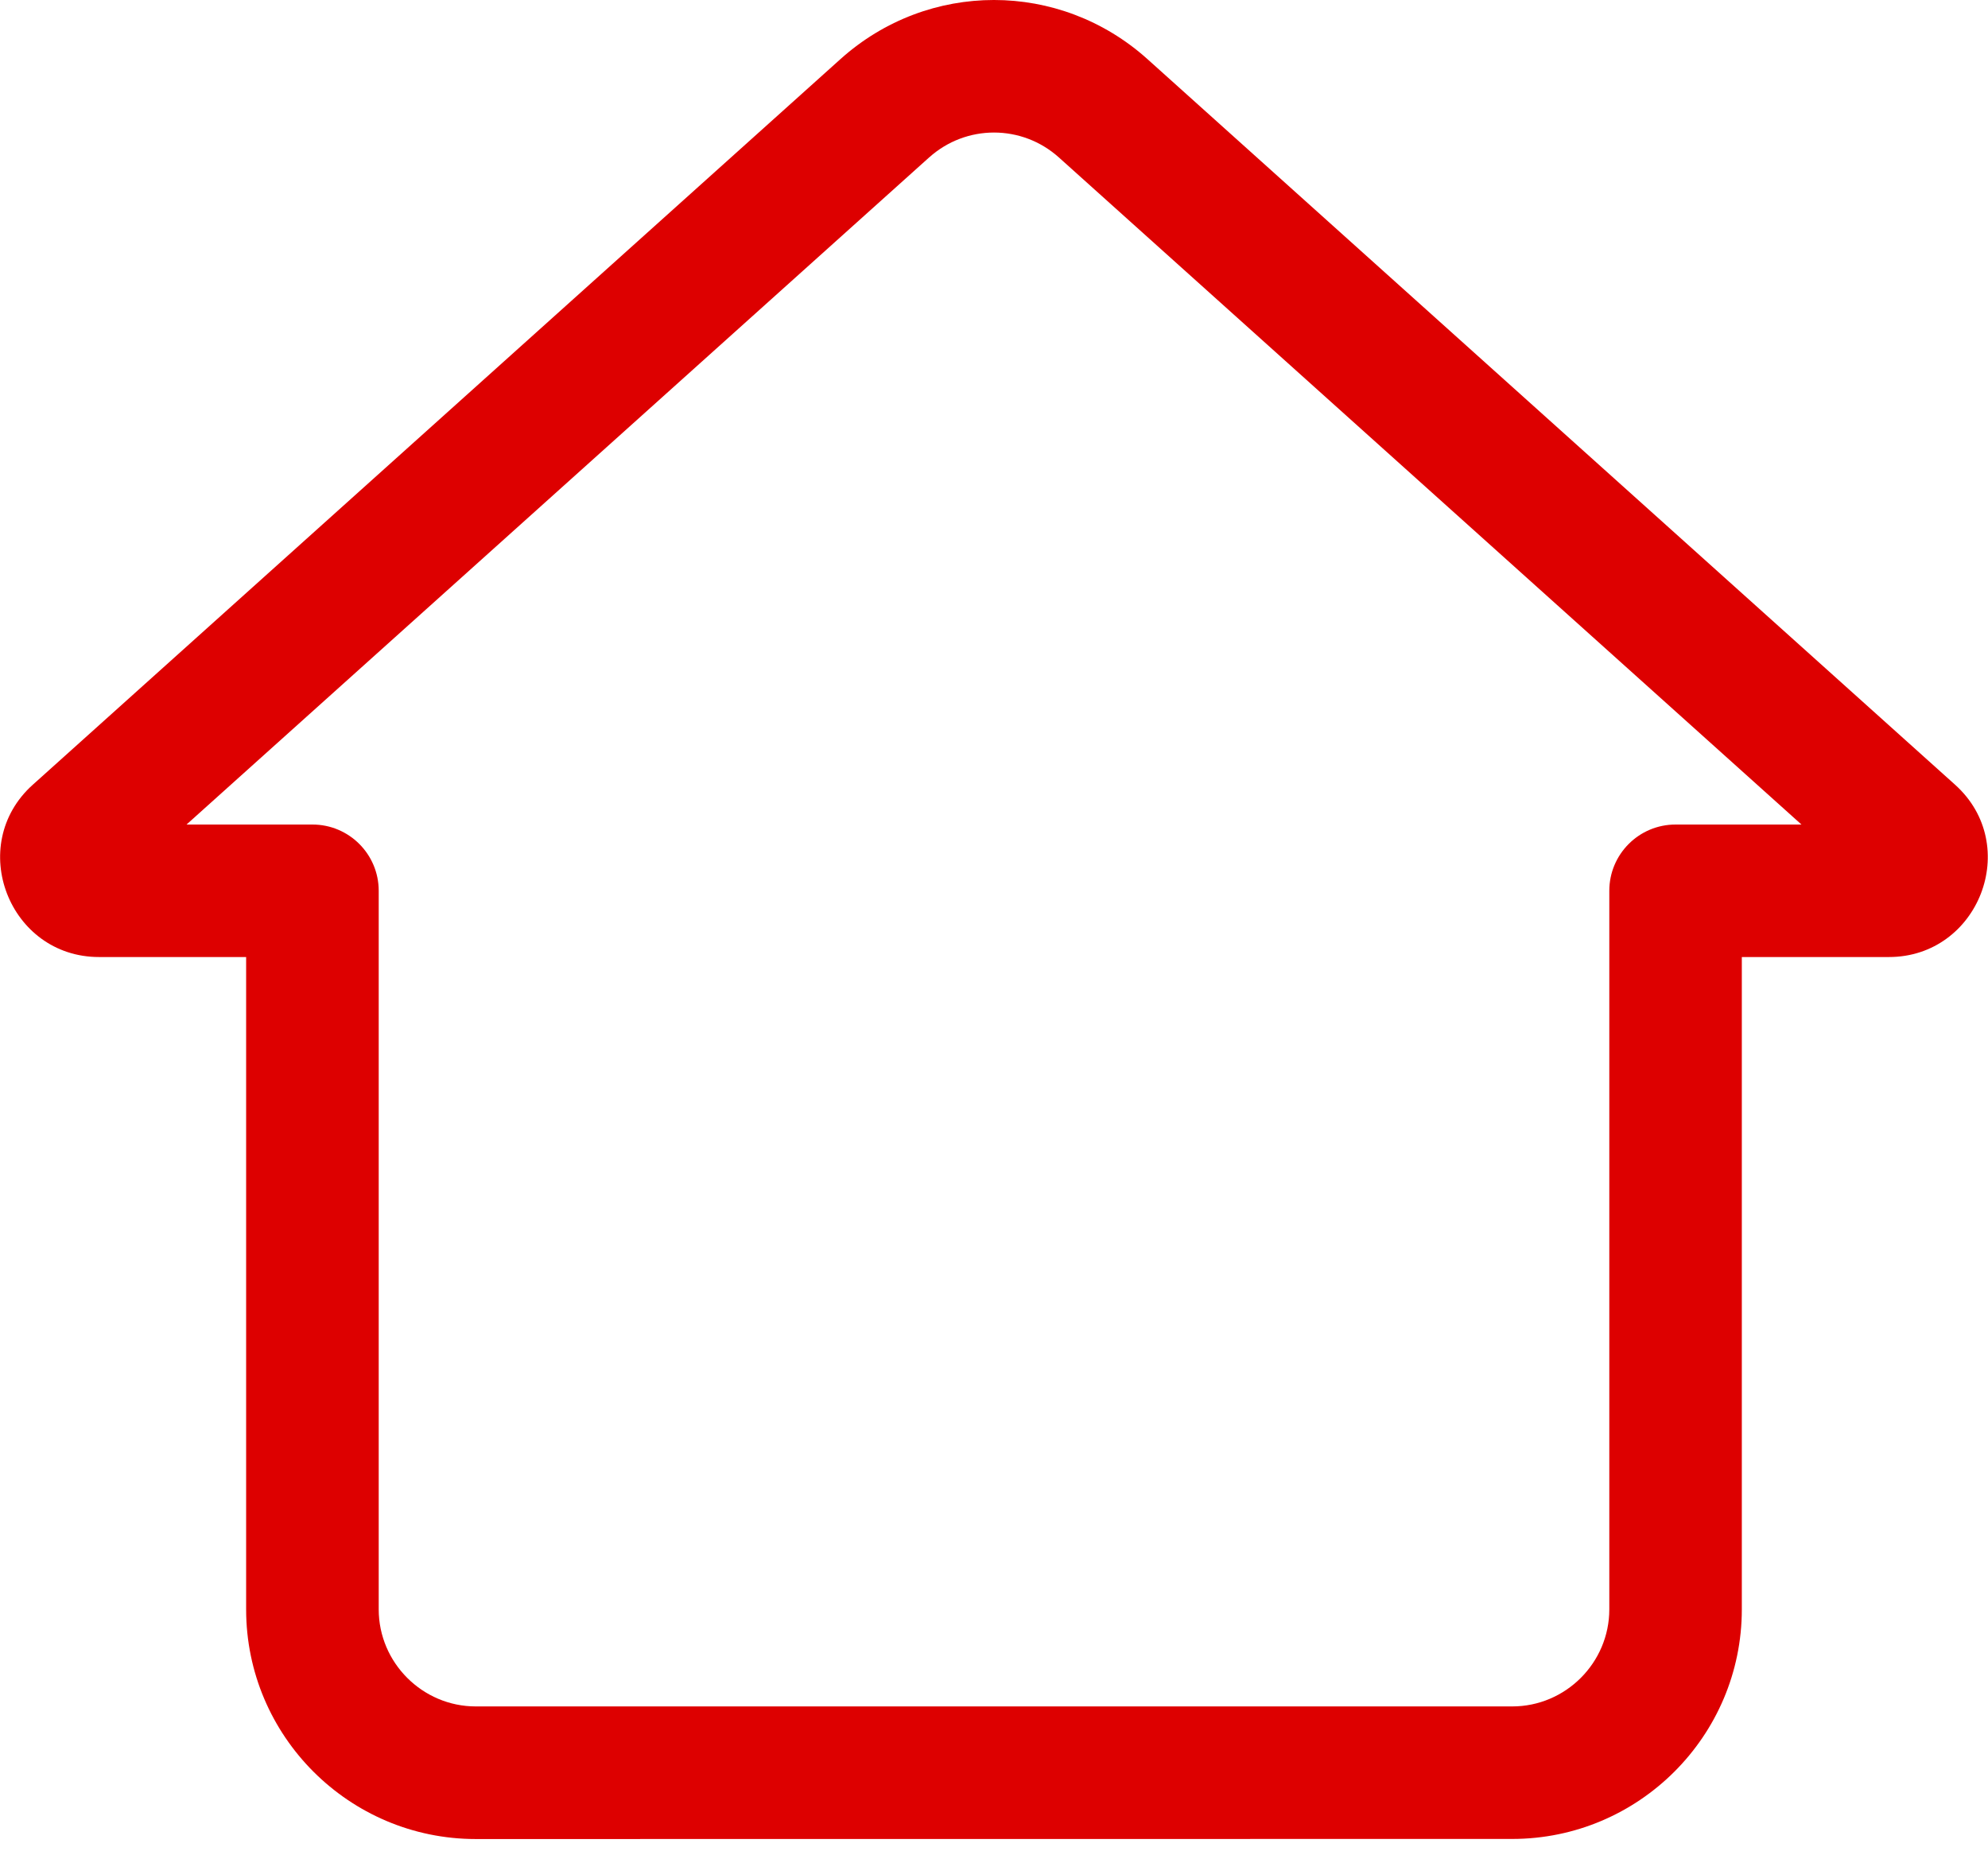 <?xml version="1.0" encoding="UTF-8"?> <svg xmlns="http://www.w3.org/2000/svg" xmlns:xlink="http://www.w3.org/1999/xlink" width="90px" height="84px" viewBox="0 0 90 84" version="1.1"><title>Shape</title><g id="Page-1" stroke="none" stroke-width="1" fill="none" fill-rule="evenodd"><path d="M1.488,35.527 L38.05,2.675 C42.023,-0.892 47.972,-0.892 51.945,2.675 L88.507,35.527 C91.562,38.273 89.574,43.331 85.515,43.331 L78.855,43.331 L78.855,72.867 C78.855,78.597 74.187,83.261 68.46,83.261 L21.538,83.265 C15.807,83.265 11.143,78.601 11.143,72.87 L11.143,43.331 L4.483,43.331 C0.412,43.331 -1.56,38.265 1.487,35.527 L1.488,35.527 Z M42.062,7.129 L8.445,37.332 L14.145,37.332 C15.801,37.332 17.145,38.676 17.145,40.332 L17.145,72.867 C17.145,75.281 19.125,77.261 21.539,77.261 L68.461,77.261 C70.879,77.261 72.856,75.281 72.856,72.867 L72.856,40.332 C72.856,38.676 74.199,37.332 75.856,37.332 L81.555,37.332 L47.938,7.129 C46.262,5.625 43.739,5.625 42.063,7.129 L42.062,7.129 Z" id="Shape" fill="#DD0000" fill-rule="nonzero"></path></g></svg> 